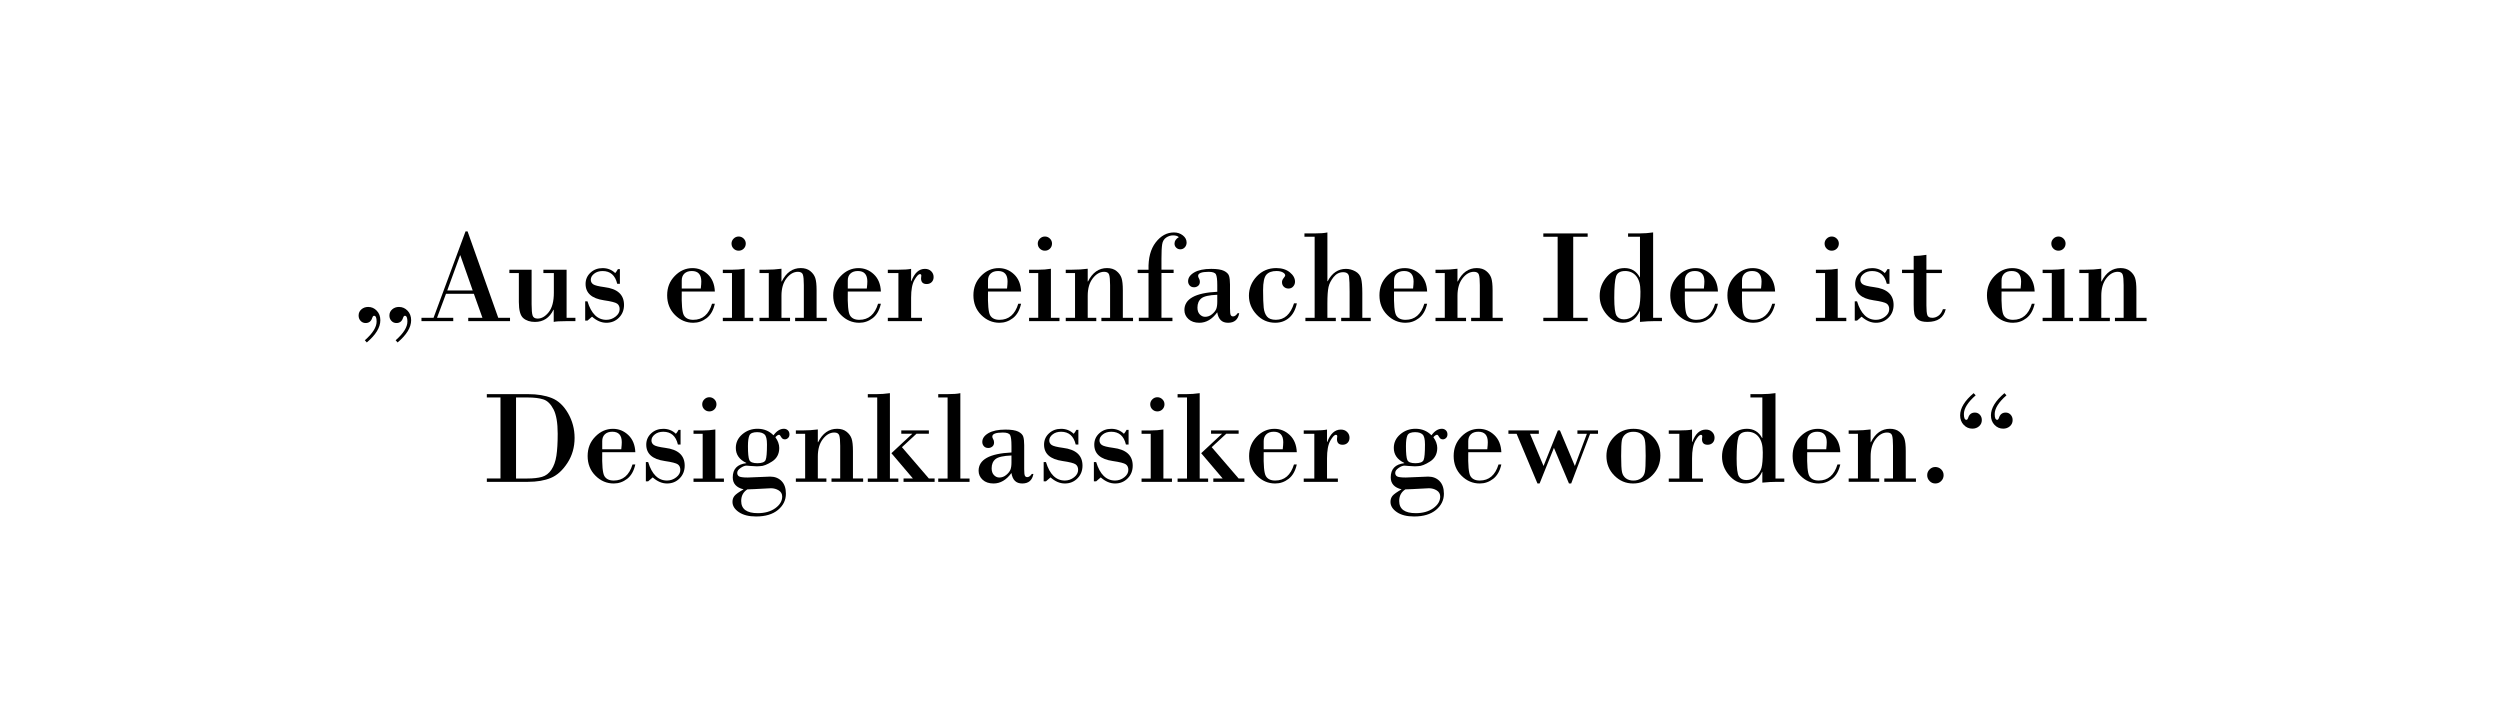 <?xml version="1.0" encoding="UTF-8"?>
<svg id="Ebene_1" data-name="Ebene 1" xmlns="http://www.w3.org/2000/svg" viewBox="0 0 1400 400">
  <defs>
    <style>
      .cls-1 {
        stroke-width: 0px;
      }
    </style>
  </defs>
  <path class="cls-1" d="M205.41,191.77l-1.1-1.21c4.39-3.86,6.59-7.36,6.59-10.51,0-2.15-.48-3.22-1.43-3.22-.42,0-.76.4-1.03,1.21-.61,1.9-1.84,2.86-3.7,2.86-1.1,0-2.03-.4-2.78-1.19-.76-.79-1.14-1.8-1.14-3.02,0-1.39.52-2.54,1.56-3.44,1.04-.9,2.3-1.36,3.79-1.36,1.88,0,3.48.7,4.82,2.11s2,3.18,2,5.33c0,4.03-2.53,8.18-7.58,12.45ZM222.66,191.77l-1.1-1.21c4.39-3.86,6.59-7.36,6.59-10.51,0-2.15-.48-3.22-1.43-3.22-.42,0-.76.4-1.03,1.21-.61,1.9-1.84,2.86-3.7,2.86-1.1,0-2.03-.4-2.78-1.19-.76-.79-1.14-1.8-1.14-3.02,0-1.39.52-2.54,1.56-3.44,1.04-.9,2.3-1.36,3.79-1.36,1.88,0,3.48.7,4.82,2.11,1.33,1.4,2,3.18,2,5.33,0,4.03-2.53,8.18-7.58,12.45Z"/>
  <path class="cls-1" d="M265.36,164.52h-15.6l-5.02,13.44h9.08v1.87h-17.8v-1.87h6.77l17.91-48.38h1.14l17.18,48.38h6.59v1.87h-23.4v-1.87h7.95l-4.8-13.44ZM250.46,162.65h14.25l-6.92-19.67h-.15l-7.18,19.67Z"/>
  <path class="cls-1" d="M317.29,151.05v26.92h4.94v1.87h-4.94c-3.81,0-6.21.15-7.21.44v-6.81h-.15c-2.2,4.54-5.65,6.81-10.36,6.81-2.71,0-4.89-.71-6.54-2.14-1.65-1.43-2.47-4.44-2.47-9.03v-16.19h-5.31v-1.87h12.45v19.34c0,3.03.18,5.12.55,6.28.37,1.16,1.31,1.74,2.82,1.74,2.25,0,4.32-1.2,6.23-3.61s2.86-6.02,2.86-10.86v-11.02h-5.86v-1.87h13Z"/>
  <path class="cls-1" d="M347.14,150.72v8.2h-1.5c-1.12-4.76-3.86-7.14-8.2-7.14-1.88,0-3.45.49-4.71,1.48-1.26.99-1.89,2.12-1.89,3.39,0,1.08.45,1.92,1.34,2.55.89.62,3,1.15,6.32,1.59,7.3.9,10.95,4.22,10.95,9.96,0,2.86-.95,5.24-2.84,7.14-1.89,1.9-4.24,2.86-7.05,2.86s-5.43-1.14-8.02-3.41l-2.56,2.2h-1.28v-10.8h1.28c2.1,6.91,5.63,10.36,10.58,10.36,1.88,0,3.59-.6,5.13-1.79,1.54-1.2,2.31-2.6,2.31-4.21,0-1.34-.46-2.36-1.37-3.04-.92-.68-3.39-1.32-7.42-1.9-6.86-1-10.29-4.05-10.29-9.16,0-2.51.92-4.62,2.76-6.32s4.1-2.54,6.76-2.54c2.81,0,5.16.93,7.07,2.78.49-.51.99-1.25,1.5-2.2h1.14Z"/>
  <path class="cls-1" d="M400.31,163.24h-18.53c-.17,7.23.23,11.68,1.21,13.35.98,1.67,2.72,2.51,5.24,2.51,5.18,0,8.68-3,10.51-9.01h1.57c-.81,3.64-2.33,6.32-4.58,8.06-2.25,1.73-4.75,2.6-7.51,2.6-3.93,0-7.35-1.46-10.25-4.38-2.91-2.92-4.36-6.59-4.36-11s1.42-7.91,4.27-10.84c2.84-2.93,6.15-4.39,9.91-4.39,3.27,0,6.13,1.16,8.59,3.48,2.45,2.32,3.77,5.53,3.94,9.63ZM381.78,161.59h10.66c.2-1.73.29-3.05.29-3.96,0-3.91-1.77-5.86-5.31-5.86-1.76,0-3.14.47-4.14,1.41-1,.94-1.5,2.22-1.5,3.83v4.58Z"/>
  <path class="cls-1" d="M417.01,150.5v27.47h4.8v1.87h-17.03v-1.87h5.13v-25.05h-5.13v-1.87h5.2c2.49,0,4.83-.18,7.03-.55ZM409.65,136.4c0-1.07.4-2,1.19-2.78.79-.78,1.73-1.17,2.8-1.17s2.01.38,2.8,1.15c.79.77,1.19,1.7,1.19,2.8s-.39,2.1-1.17,2.86c-.78.76-1.72,1.13-2.82,1.13s-2.04-.38-2.82-1.15c-.78-.77-1.17-1.71-1.17-2.84Z"/>
  <path class="cls-1" d="M430.52,177.96v-25.05h-5.2v-1.87h3.33c3.3,0,6.29-.18,8.97-.55v7.14h.15c2.51-5,6.07-7.51,10.66-7.51,2.15,0,3.91.55,5.29,1.65,1.38,1.1,2.32,2.39,2.82,3.88.5,1.49.75,3.8.75,6.92v15.38h5.71v1.87h-17.72v-1.87h4.87v-18.31c0-2.81-.18-4.75-.53-5.82-.35-1.07-1.28-1.61-2.77-1.61-2.37,0-4.5,1.21-6.39,3.64-1.89,2.43-2.84,5.7-2.84,9.8v12.3h4.8v1.87h-17.1v-1.87h5.2Z"/>
  <path class="cls-1" d="M493.29,163.24h-18.53c-.17,7.23.23,11.68,1.21,13.35.98,1.67,2.72,2.51,5.24,2.51,5.18,0,8.68-3,10.51-9.01h1.57c-.81,3.64-2.33,6.32-4.58,8.06-2.25,1.73-4.75,2.6-7.51,2.6-3.93,0-7.35-1.46-10.25-4.38-2.91-2.92-4.36-6.59-4.36-11s1.42-7.91,4.27-10.84c2.84-2.93,6.15-4.39,9.91-4.39,3.27,0,6.13,1.16,8.59,3.48,2.45,2.32,3.77,5.53,3.94,9.63ZM474.76,161.59h10.66c.2-1.73.29-3.05.29-3.96,0-3.91-1.77-5.86-5.31-5.86-1.76,0-3.14.47-4.14,1.41-1,.94-1.5,2.22-1.5,3.83v4.58Z"/>
  <path class="cls-1" d="M503.11,177.96v-25.05h-5.93v-1.87h6.01c3.08,0,5.42-.16,7.03-.48v6.92h.15c1.71-4.61,4.24-6.92,7.58-6.92,1.46,0,2.64.45,3.53,1.34.89.89,1.34,1.97,1.34,3.24,0,1.17-.36,2.12-1.08,2.84-.72.72-1.65,1.08-2.8,1.08-2.1,0-3.15-1.05-3.15-3.15l.15-1.57c0-.56-.26-.84-.77-.84-.81,0-1.83,1.09-3.08,3.26s-1.87,5.49-1.87,9.96v11.24h6.08v1.87h-19.12v-1.87h5.93Z"/>
  <path class="cls-1" d="M571.81,163.24h-18.53c-.17,7.23.23,11.68,1.21,13.35.98,1.67,2.72,2.51,5.24,2.51,5.18,0,8.68-3,10.51-9.01h1.57c-.81,3.64-2.33,6.32-4.58,8.06-2.25,1.73-4.75,2.6-7.51,2.6-3.93,0-7.35-1.46-10.25-4.38-2.91-2.92-4.36-6.59-4.36-11s1.42-7.91,4.27-10.84c2.84-2.93,6.15-4.39,9.91-4.39,3.27,0,6.13,1.16,8.59,3.48,2.45,2.32,3.77,5.53,3.94,9.63ZM553.28,161.59h10.66c.2-1.73.29-3.05.29-3.96,0-3.91-1.77-5.86-5.31-5.86-1.76,0-3.14.47-4.14,1.41-1,.94-1.5,2.22-1.5,3.83v4.58Z"/>
  <path class="cls-1" d="M588.51,150.5v27.47h4.8v1.87h-17.03v-1.87h5.13v-25.05h-5.13v-1.87h5.2c2.49,0,4.83-.18,7.03-.55ZM581.15,136.4c0-1.07.4-2,1.19-2.78.79-.78,1.73-1.17,2.8-1.17s2.01.38,2.8,1.15c.79.77,1.19,1.7,1.19,2.8s-.39,2.1-1.17,2.86c-.78.76-1.72,1.13-2.82,1.13s-2.04-.38-2.82-1.15c-.78-.77-1.17-1.71-1.17-2.84Z"/>
  <path class="cls-1" d="M602.02,177.96v-25.05h-5.2v-1.87h3.33c3.3,0,6.29-.18,8.97-.55v7.14h.15c2.51-5,6.07-7.51,10.66-7.51,2.15,0,3.91.55,5.29,1.65,1.38,1.1,2.32,2.39,2.82,3.88.5,1.49.75,3.8.75,6.92v15.38h5.71v1.87h-17.72v-1.87h4.87v-18.31c0-2.81-.18-4.75-.53-5.82-.35-1.07-1.28-1.61-2.77-1.61-2.37,0-4.5,1.21-6.39,3.64-1.89,2.43-2.84,5.7-2.84,9.8v12.3h4.8v1.87h-17.1v-1.87h5.2Z"/>
  <path class="cls-1" d="M643.18,177.96v-25.05h-6.08v-1.87h6.08c-.2-6.47,1.14-11.57,4.01-15.29,2.87-3.72,6.28-5.58,10.24-5.58,1.9,0,3.56.55,4.96,1.65,1.4,1.1,2.11,2.43,2.11,3.99,0,1.08-.34,1.98-1.01,2.71s-1.52,1.1-2.54,1.1c-.88,0-1.64-.31-2.27-.92-.64-.61-.95-1.38-.95-2.31,0-1.44.81-2.64,2.42-3.59-.73-.66-1.81-.99-3.22-.99s-2.66.42-3.88,1.24c-1.22.83-1.97,2.08-2.23,3.75-.27,1.67-.4,4.36-.4,8.08v6.15h6.81v1.87h-6.81v25.05h6.15v1.87h-18.82v-1.87h5.46Z"/>
  <path class="cls-1" d="M681.67,163.39v-3.73c0-3.05-.25-5.05-.75-6.01-.5-.95-1.85-1.43-4.05-1.43-3.96,0-5.93.76-5.93,2.27,0,.44.16.92.49,1.45.33.53.49,1.14.49,1.85,0,1-.33,1.76-.99,2.29s-1.4.79-2.23.79c-1.07,0-1.9-.33-2.49-1.01s-.88-1.46-.88-2.36c0-1.95,1.14-3.59,3.42-4.93,2.28-1.33,5.46-2,9.54-2,3.27,0,5.66.38,7.18,1.13,1.51.76,2.45,1.7,2.8,2.82.35,1.12.53,2.71.53,4.76v13.48c0,1.98.14,3.21.42,3.7.28.49.71.73,1.3.73.88,0,1.73-.6,2.56-1.79h.88c-.64,3.57-2.71,5.35-6.23,5.35s-5.42-1.95-6.08-5.86c-2.86,3.91-6.2,5.86-10.03,5.86-2.54,0-4.57-.69-6.08-2.07-1.51-1.38-2.27-3.07-2.27-5.07,0-6.23,6.13-9.63,18.38-10.22ZM681.67,169.03v-3.96c-4.52.17-7.5.85-8.94,2.03-1.44,1.18-2.16,2.9-2.16,5.15,0,1.63.43,2.91,1.3,3.81.87.9,1.86,1.35,2.98,1.35,1.44,0,2.74-.48,3.9-1.45,1.16-.96,1.93-1.94,2.33-2.91.39-.98.59-2.32.59-4.03Z"/>
  <path class="cls-1" d="M724.66,169.87h1.57c-.73,3.54-2.17,6.24-4.32,8.09-2.15,1.86-4.74,2.78-7.76,2.78-4.13,0-7.62-1.53-10.47-4.6-2.86-3.06-4.28-6.58-4.28-10.57s1.46-7.7,4.39-10.8c2.93-3.1,6.57-4.65,10.91-4.65,3.1,0,5.63.79,7.58,2.36,1.95,1.58,2.93,3.34,2.93,5.29,0,.98-.33,1.86-1.01,2.64-.67.78-1.54,1.17-2.62,1.17s-1.92-.33-2.62-.99c-.7-.66-1.04-1.53-1.04-2.6,0-.76.3-1.5.9-2.23.6-.73.9-1.23.9-1.5,0-.66-.45-1.24-1.36-1.74s-2.08-.75-3.52-.75c-2.54,0-4.43.68-5.66,2.05-1.23,1.37-1.85,4.26-1.85,8.68s.12,7.69.35,9.8c.23,2.11.85,3.77,1.85,4.98,1,1.21,2.65,1.81,4.94,1.81,4.83,0,8.23-3.08,10.18-9.23Z"/>
  <path class="cls-1" d="M736.2,177.96v-45.37h-5.71v-1.87h5.49c3.3,0,5.75-.18,7.36-.55v27.32h.15c2.44-4.61,5.86-6.92,10.25-6.92,1.78,0,3.52.46,5.2,1.37,1.68.92,2.76,2.23,3.24,3.94.48,1.71.71,4.44.71,8.2v13.88h4.72v1.87h-16.55v-1.87h4.72v-14.58c0-3.96-.11-6.77-.33-8.44-.22-1.67-1.32-2.51-3.29-2.51-2.12,0-3.91.91-5.37,2.73-1.45,1.82-2.39,3.67-2.82,5.57s-.64,4.99-.64,9.28v7.95h4.72v1.87h-17.03v-1.87h5.16Z"/>
  <path class="cls-1" d="M799.19,163.24h-18.53c-.17,7.23.23,11.68,1.21,13.35.98,1.67,2.72,2.51,5.24,2.51,5.17,0,8.68-3,10.51-9.01h1.57c-.8,3.64-2.33,6.32-4.58,8.06s-4.75,2.6-7.51,2.6c-3.93,0-7.35-1.46-10.25-4.38-2.91-2.92-4.36-6.59-4.36-11s1.42-7.91,4.27-10.84c2.84-2.93,6.15-4.39,9.91-4.39,3.27,0,6.13,1.16,8.59,3.48,2.45,2.32,3.77,5.53,3.94,9.63ZM780.66,161.59h10.66c.2-1.73.29-3.05.29-3.96,0-3.91-1.77-5.86-5.31-5.86-1.76,0-3.14.47-4.14,1.41s-1.5,2.22-1.5,3.83v4.58Z"/>
  <path class="cls-1" d="M809.08,177.96v-25.05h-5.2v-1.87h3.33c3.3,0,6.29-.18,8.97-.55v7.14h.15c2.51-5,6.07-7.51,10.66-7.51,2.15,0,3.91.55,5.29,1.65,1.38,1.1,2.32,2.39,2.82,3.88.5,1.49.75,3.8.75,6.92v15.38h5.71v1.87h-17.72v-1.87h4.87v-18.31c0-2.81-.18-4.75-.53-5.82-.35-1.07-1.28-1.61-2.76-1.61-2.37,0-4.5,1.21-6.39,3.64-1.89,2.43-2.84,5.7-2.84,9.8v12.3h4.8v1.87h-17.1v-1.87h5.2Z"/>
  <path class="cls-1" d="M872.28,177.96v-45.37h-8.02v-1.87h24.83v1.87h-8.09v45.37h8.09v1.87h-24.83v-1.87h8.02Z"/>
  <path class="cls-1" d="M925.75,130.17v47.79h4.94v1.87h-4.1c-2.59,0-5.32.15-8.2.44v-6.01h-.15c-1.95,4.32-5.08,6.48-9.38,6.48-3.44,0-6.48-1.53-9.1-4.6-2.62-3.06-3.94-6.54-3.94-10.42,0-4.15,1.39-7.79,4.16-10.91s6.04-4.69,9.8-4.69,6.65,1.72,8.46,5.16h.15v-22.71h-6.67v-1.87h6.67c2.47,0,4.92-.18,7.36-.55ZM910,151.78c-2.66,0-4.33,1-5,2.98-.67,1.99-1.01,6.02-1.01,12.1,0,5.25.43,8.56,1.28,9.92s2.23,2.05,4.14,2.05c2.05,0,3.86-.7,5.42-2.09,1.56-1.39,2.59-2.98,3.08-4.76.49-1.78.73-4.67.73-8.68s-.77-6.68-2.31-8.62c-1.54-1.94-3.65-2.91-6.33-2.91Z"/>
  <path class="cls-1" d="M962.04,163.24h-18.53c-.17,7.23.23,11.68,1.21,13.35.98,1.67,2.72,2.51,5.24,2.51,5.17,0,8.68-3,10.51-9.01h1.57c-.8,3.64-2.33,6.32-4.58,8.06s-4.75,2.6-7.51,2.6c-3.93,0-7.35-1.46-10.25-4.38-2.91-2.92-4.36-6.59-4.36-11s1.42-7.91,4.27-10.84c2.84-2.93,6.15-4.39,9.91-4.39,3.27,0,6.13,1.16,8.59,3.48,2.45,2.32,3.77,5.53,3.94,9.63ZM943.51,161.59h10.66c.2-1.73.29-3.05.29-3.96,0-3.91-1.77-5.86-5.31-5.86-1.76,0-3.14.47-4.14,1.41s-1.5,2.22-1.5,3.83v4.58Z"/>
  <path class="cls-1" d="M994.05,163.24h-18.53c-.17,7.23.23,11.68,1.21,13.35.98,1.67,2.72,2.51,5.24,2.51,5.17,0,8.68-3,10.51-9.01h1.57c-.8,3.64-2.33,6.32-4.58,8.06s-4.75,2.6-7.51,2.6c-3.93,0-7.35-1.46-10.25-4.38-2.91-2.92-4.36-6.59-4.36-11s1.42-7.91,4.27-10.84c2.84-2.93,6.15-4.39,9.91-4.39,3.27,0,6.13,1.16,8.59,3.48,2.45,2.32,3.77,5.53,3.94,9.63ZM975.52,161.59h10.66c.2-1.73.29-3.05.29-3.96,0-3.91-1.77-5.86-5.31-5.86-1.76,0-3.14.47-4.14,1.41s-1.5,2.22-1.5,3.83v4.58Z"/>
  <path class="cls-1" d="M1029.13,150.5v27.47h4.8v1.87h-17.03v-1.87h5.13v-25.05h-5.13v-1.87h5.2c2.49,0,4.83-.18,7.03-.55ZM1021.77,136.4c0-1.07.4-2,1.19-2.78.79-.78,1.73-1.17,2.8-1.17s2.01.38,2.8,1.15c.79.77,1.19,1.7,1.19,2.8s-.39,2.1-1.17,2.86c-.78.76-1.72,1.13-2.82,1.13s-2.04-.38-2.82-1.15c-.78-.77-1.17-1.71-1.17-2.84Z"/>
  <path class="cls-1" d="M1058.1,150.72v8.2h-1.5c-1.12-4.76-3.86-7.14-8.2-7.14-1.88,0-3.45.49-4.71,1.48-1.26.99-1.89,2.12-1.89,3.39,0,1.08.45,1.92,1.34,2.55.89.62,3,1.15,6.32,1.59,7.3.9,10.95,4.22,10.95,9.96,0,2.86-.95,5.24-2.84,7.14-1.89,1.9-4.24,2.86-7.05,2.86s-5.43-1.14-8.02-3.41l-2.56,2.2h-1.28v-10.8h1.28c2.1,6.91,5.63,10.36,10.58,10.36,1.88,0,3.59-.6,5.13-1.79,1.54-1.2,2.31-2.6,2.31-4.21,0-1.34-.46-2.36-1.37-3.04-.92-.68-3.39-1.32-7.42-1.9-6.86-1-10.29-4.05-10.29-9.16,0-2.51.92-4.62,2.76-6.32s4.1-2.54,6.76-2.54c2.81,0,5.16.93,7.07,2.78.49-.51.99-1.25,1.5-2.2h1.14Z"/>
  <path class="cls-1" d="M1078.79,142.7v8.35h8.68v1.87h-8.68v18.13c0,2.66.18,4.48.53,5.46.35.98,1.3,1.46,2.84,1.46,1.17,0,2.3-.39,3.39-1.17,1.09-.78,1.91-1.99,2.47-3.63h1.58c-1.12,4.74-4.53,7.1-10.22,7.1-2.39,0-4.15-.43-5.27-1.3s-1.81-1.93-2.07-3.2c-.26-1.27-.38-2.99-.38-5.16v-17.69h-6.52v-1.87h6.52v-7.73c2.42,0,4.8-.21,7.14-.62Z"/>
  <path class="cls-1" d="M1139.4,163.24h-18.53c-.17,7.23.23,11.68,1.21,13.35.98,1.67,2.72,2.51,5.24,2.51,5.17,0,8.68-3,10.51-9.01h1.57c-.8,3.64-2.33,6.32-4.58,8.06s-4.75,2.6-7.51,2.6c-3.93,0-7.35-1.46-10.25-4.38-2.91-2.92-4.36-6.59-4.36-11s1.42-7.91,4.27-10.84c2.84-2.93,6.15-4.39,9.91-4.39,3.27,0,6.13,1.16,8.59,3.48,2.45,2.32,3.77,5.53,3.94,9.63ZM1120.87,161.59h10.66c.2-1.73.29-3.05.29-3.96,0-3.91-1.77-5.86-5.31-5.86-1.76,0-3.14.47-4.14,1.41s-1.5,2.22-1.5,3.83v4.58Z"/>
  <path class="cls-1" d="M1156.1,150.5v27.47h4.8v1.87h-17.03v-1.87h5.13v-25.05h-5.13v-1.87h5.2c2.49,0,4.83-.18,7.03-.55ZM1148.74,136.4c0-1.07.4-2,1.19-2.78.79-.78,1.73-1.17,2.8-1.17s2.01.38,2.8,1.15c.79.77,1.19,1.7,1.19,2.8s-.39,2.1-1.17,2.86c-.78.76-1.72,1.13-2.82,1.13s-2.04-.38-2.82-1.15c-.78-.77-1.17-1.71-1.17-2.84Z"/>
  <path class="cls-1" d="M1169.61,177.96v-25.05h-5.2v-1.87h3.33c3.3,0,6.29-.18,8.97-.55v7.14h.15c2.51-5,6.07-7.51,10.66-7.51,2.15,0,3.91.55,5.29,1.65,1.38,1.1,2.32,2.39,2.82,3.88.5,1.49.75,3.8.75,6.92v15.38h5.71v1.87h-17.72v-1.87h4.87v-18.31c0-2.81-.18-4.75-.53-5.82-.35-1.07-1.28-1.61-2.76-1.61-2.37,0-4.5,1.21-6.39,3.64-1.89,2.43-2.84,5.7-2.84,9.8v12.3h4.8v1.87h-17.1v-1.87h5.2Z"/>
  <path class="cls-1" d="M280.27,267.96v-45.37h-7.65v-1.87h23.18c5.13,0,9.52.73,13.17,2.18,3.65,1.45,6.7,4.3,9.14,8.53,2.44,4.24,3.66,8.83,3.66,13.79,0,5.25-1.34,9.94-4.03,14.06-2.69,4.13-5.78,6.92-9.28,8.37-3.5,1.45-7.77,2.18-12.8,2.18h-23.03v-1.87h7.65ZM288.98,222.59v45.37h6.37c3.34,0,6.07-.31,8.19-.92,2.11-.61,3.86-1.94,5.24-3.99s2.31-4.65,2.8-7.8c.49-3.15.73-7.26.73-12.34,0-6.1-.78-10.66-2.33-13.66-1.55-3-3.45-4.86-5.69-5.58-2.25-.72-5.18-1.08-8.79-1.08h-6.52Z"/>
  <path class="cls-1" d="M355.78,253.24h-18.53c-.17,7.23.23,11.68,1.21,13.35.98,1.67,2.72,2.51,5.24,2.51,5.18,0,8.68-3,10.51-9.01h1.57c-.81,3.64-2.33,6.32-4.58,8.06-2.25,1.73-4.75,2.6-7.51,2.6-3.93,0-7.35-1.46-10.25-4.38-2.91-2.92-4.36-6.59-4.36-11s1.42-7.91,4.27-10.84c2.84-2.93,6.15-4.39,9.91-4.39,3.27,0,6.13,1.16,8.59,3.48,2.45,2.32,3.77,5.53,3.94,9.63ZM337.25,251.59h10.66c.2-1.73.29-3.05.29-3.96,0-3.91-1.77-5.86-5.31-5.86-1.76,0-3.14.47-4.14,1.41-1,.94-1.5,2.22-1.5,3.83v4.58Z"/>
  <path class="cls-1" d="M381.12,240.72v8.2h-1.5c-1.12-4.76-3.86-7.14-8.2-7.14-1.88,0-3.45.49-4.71,1.48-1.26.99-1.89,2.12-1.89,3.39,0,1.08.45,1.92,1.34,2.55.89.62,3,1.15,6.32,1.59,7.3.9,10.95,4.22,10.95,9.96,0,2.86-.95,5.24-2.84,7.14-1.89,1.9-4.24,2.86-7.05,2.86s-5.43-1.14-8.02-3.41l-2.56,2.2h-1.28v-10.8h1.28c2.1,6.91,5.63,10.36,10.58,10.36,1.88,0,3.59-.6,5.13-1.79,1.54-1.2,2.31-2.6,2.31-4.21,0-1.34-.46-2.36-1.37-3.04-.92-.68-3.39-1.32-7.42-1.9-6.86-1-10.29-4.05-10.29-9.16,0-2.51.92-4.62,2.76-6.32s4.1-2.54,6.76-2.54c2.81,0,5.16.93,7.07,2.78.49-.51.99-1.25,1.5-2.2h1.14Z"/>
  <path class="cls-1" d="M400.6,240.5v27.47h4.8v1.87h-17.03v-1.87h5.13v-25.05h-5.13v-1.87h5.2c2.49,0,4.83-.18,7.03-.55ZM393.24,226.4c0-1.07.4-2,1.19-2.78.79-.78,1.73-1.17,2.8-1.17s2.01.38,2.8,1.15c.79.77,1.19,1.7,1.19,2.8s-.39,2.1-1.17,2.86c-.78.76-1.72,1.13-2.82,1.13s-2.04-.38-2.82-1.15c-.78-.77-1.17-1.71-1.17-2.84Z"/>
  <path class="cls-1" d="M434.22,244.85c1.44,2.03,2.16,4.03,2.16,6.01,0,3.34-1.35,5.88-4.05,7.6-2.7,1.72-4.9,2.58-6.61,2.58l-1.83.11c-.85,0-2.01-.07-3.48-.2-1.46-.13-2.25-.2-2.34-.2-.95,0-2.06.43-3.33,1.3-1.27.87-1.9,1.79-1.9,2.76,0,.86.33,1.5.99,1.94s2.31.66,4.94.66l12.52-.51c2.61,0,4.74.83,6.37,2.49,1.64,1.66,2.45,4.03,2.45,7.1,0,3.59-1.48,6.61-4.43,9.06-2.95,2.45-7.04,3.68-12.27,3.68-4.05,0-7.27-.81-9.65-2.44-2.38-1.62-3.57-3.53-3.57-5.73,0-1.34.38-2.47,1.14-3.39.76-.92,2.45-2.13,5.09-3.64-4.05-.98-6.08-3.21-6.08-6.7,0-4.69,2.53-7.34,7.58-7.95v-.15c-3.91-1.85-5.86-4.65-5.86-8.39,0-3.03,1.21-5.57,3.63-7.64,2.42-2.06,5.26-3.09,8.53-3.09,3.56,0,6.54,1.22,8.94,3.66,1.76-2.44,3.71-3.66,5.86-3.66.83,0,1.55.28,2.16.84.61.56.92,1.33.92,2.31,0,.86-.27,1.53-.81,2.03-.54.5-1.12.75-1.76.75-.93,0-1.62-.43-2.07-1.28-.45-.85-.84-1.28-1.15-1.28-.61,0-1.31.45-2.09,1.35ZM418.55,274.04c-2.32,1.46-3.48,3.64-3.48,6.52,0,4.54,3.1,6.81,9.3,6.81,3.96,0,7.22-.93,9.8-2.78,2.58-1.86,3.86-4.03,3.86-6.52,0-1.49-.65-2.64-1.94-3.44-1.29-.8-2.75-1.21-4.36-1.21-.64,0-2.06.07-4.28.22-2.22.15-3.87.23-4.94.26l-3.96.15ZM424.08,242c-2.37,0-3.83.6-4.39,1.79-.56,1.2-.84,3.2-.84,6.01,0,4.05.26,6.66.79,7.84s2.03,1.76,4.52,1.76,4.06-.6,4.58-1.79.77-4.11.77-8.75c0-2.88-.46-4.74-1.37-5.58-.92-.84-2.26-1.26-4.05-1.26Z"/>
  <path class="cls-1" d="M450.88,267.96v-25.05h-5.2v-1.87h3.33c3.3,0,6.29-.18,8.97-.55v7.14h.15c2.51-5,6.07-7.51,10.66-7.51,2.15,0,3.91.55,5.29,1.65,1.38,1.1,2.32,2.39,2.82,3.88.5,1.49.75,3.8.75,6.92v15.38h5.71v1.87h-17.72v-1.87h4.87v-18.31c0-2.81-.18-4.75-.53-5.82-.35-1.07-1.28-1.61-2.77-1.61-2.37,0-4.5,1.21-6.39,3.64-1.89,2.43-2.84,5.7-2.84,9.8v12.3h4.8v1.87h-17.1v-1.87h5.2Z"/>
  <path class="cls-1" d="M491.24,267.96v-45.37h-5.27v-1.87h4.87c2.42,0,4.92-.18,7.51-.55v47.79h4.72v1.87h-17.1v-1.87h5.27ZM511.24,267.96l-12.05-14.17,11.68-10.88h-6.15v-1.87h15.45v1.87h-6.96l-8.13,7.51,15.09,17.54h3.22v1.87h-17.4v-1.87h5.24Z"/>
  <path class="cls-1" d="M530.65,267.96v-45.37h-5.24v-1.87h5.02c3.37,0,5.82-.18,7.36-.55v47.79h5.16v1.87h-17.54v-1.87h5.24Z"/>
  <path class="cls-1" d="M566.42,253.39v-3.73c0-3.05-.25-5.05-.75-6.01-.5-.95-1.85-1.43-4.05-1.43-3.96,0-5.93.76-5.93,2.27,0,.44.16.92.49,1.45.33.53.49,1.14.49,1.85,0,1-.33,1.76-.99,2.29s-1.4.79-2.23.79c-1.07,0-1.9-.33-2.49-1.01s-.88-1.46-.88-2.36c0-1.95,1.14-3.59,3.42-4.93,2.28-1.33,5.46-2,9.54-2,3.27,0,5.66.38,7.18,1.13,1.51.76,2.45,1.7,2.8,2.82.35,1.12.53,2.71.53,4.76v13.48c0,1.98.14,3.21.42,3.7.28.49.71.73,1.3.73.88,0,1.73-.6,2.56-1.79h.88c-.64,3.57-2.71,5.35-6.23,5.35s-5.42-1.95-6.08-5.86c-2.86,3.91-6.2,5.86-10.03,5.86-2.54,0-4.57-.69-6.08-2.07-1.51-1.38-2.27-3.07-2.27-5.07,0-6.23,6.13-9.63,18.38-10.22ZM566.42,259.03v-3.96c-4.52.17-7.5.85-8.94,2.03-1.44,1.18-2.16,2.9-2.16,5.15,0,1.63.43,2.91,1.3,3.81.87.9,1.86,1.35,2.98,1.35,1.44,0,2.74-.48,3.9-1.45,1.16-.96,1.93-1.94,2.33-2.91.39-.98.59-2.32.59-4.03Z"/>
  <path class="cls-1" d="M603.89,240.72v8.2h-1.5c-1.12-4.76-3.86-7.14-8.2-7.14-1.88,0-3.45.49-4.71,1.48-1.26.99-1.89,2.12-1.89,3.39,0,1.08.45,1.92,1.34,2.55.89.62,3,1.15,6.32,1.59,7.3.9,10.95,4.22,10.95,9.96,0,2.86-.95,5.24-2.84,7.14-1.89,1.9-4.24,2.86-7.05,2.86s-5.43-1.14-8.02-3.41l-2.56,2.2h-1.28v-10.8h1.28c2.1,6.91,5.63,10.36,10.58,10.36,1.88,0,3.59-.6,5.13-1.79,1.54-1.2,2.31-2.6,2.31-4.21,0-1.34-.46-2.36-1.37-3.04-.92-.68-3.39-1.32-7.42-1.9-6.86-1-10.29-4.05-10.29-9.16,0-2.51.92-4.62,2.76-6.32s4.1-2.54,6.76-2.54c2.81,0,5.16.93,7.07,2.78.49-.51.99-1.25,1.5-2.2h1.14Z"/>
  <path class="cls-1" d="M632.01,240.72v8.2h-1.5c-1.12-4.76-3.86-7.14-8.2-7.14-1.88,0-3.45.49-4.71,1.48-1.26.99-1.89,2.12-1.89,3.39,0,1.08.45,1.92,1.34,2.55.89.62,3,1.15,6.32,1.59,7.3.9,10.95,4.22,10.95,9.96,0,2.86-.95,5.24-2.84,7.14-1.89,1.9-4.24,2.86-7.05,2.86s-5.43-1.14-8.02-3.41l-2.56,2.2h-1.28v-10.8h1.28c2.1,6.91,5.63,10.36,10.58,10.36,1.88,0,3.59-.6,5.13-1.79,1.54-1.2,2.31-2.6,2.31-4.21,0-1.34-.46-2.36-1.37-3.04-.92-.68-3.39-1.32-7.42-1.9-6.86-1-10.29-4.05-10.29-9.16,0-2.51.92-4.62,2.76-6.32s4.1-2.54,6.76-2.54c2.81,0,5.16.93,7.07,2.78.49-.51.99-1.25,1.5-2.2h1.14Z"/>
  <path class="cls-1" d="M651.5,240.5v27.47h4.8v1.87h-17.03v-1.87h5.13v-25.05h-5.13v-1.87h5.2c2.49,0,4.83-.18,7.03-.55ZM644.13,226.4c0-1.07.4-2,1.19-2.78.79-.78,1.73-1.17,2.8-1.17s2.01.38,2.8,1.15c.79.77,1.19,1.7,1.19,2.8s-.39,2.1-1.17,2.86c-.78.76-1.72,1.13-2.82,1.13s-2.04-.38-2.82-1.15c-.78-.77-1.17-1.71-1.17-2.84Z"/>
  <path class="cls-1" d="M664.72,267.96v-45.37h-5.27v-1.87h4.87c2.42,0,4.92-.18,7.51-.55v47.79h4.72v1.87h-17.1v-1.87h5.27ZM684.71,267.96l-12.05-14.17,11.68-10.88h-6.15v-1.87h15.45v1.87h-6.96l-8.13,7.51,15.09,17.54h3.22v1.87h-17.4v-1.87h5.24Z"/>
  <path class="cls-1" d="M726.2,253.24h-18.53c-.17,7.23.23,11.68,1.21,13.35.98,1.67,2.72,2.51,5.24,2.51,5.18,0,8.68-3,10.51-9.01h1.57c-.8,3.64-2.33,6.32-4.58,8.06s-4.75,2.6-7.51,2.6c-3.93,0-7.35-1.46-10.25-4.38-2.91-2.92-4.36-6.59-4.36-11s1.42-7.91,4.27-10.84c2.84-2.93,6.15-4.39,9.91-4.39,3.27,0,6.13,1.16,8.59,3.48,2.45,2.32,3.77,5.53,3.94,9.63ZM707.67,251.59h10.66c.2-1.73.29-3.05.29-3.96,0-3.91-1.77-5.86-5.31-5.86-1.76,0-3.14.47-4.14,1.41-1,.94-1.5,2.22-1.5,3.83v4.58Z"/>
  <path class="cls-1" d="M736.02,267.96v-25.05h-5.93v-1.87h6.01c3.08,0,5.42-.16,7.03-.48v6.92h.15c1.71-4.61,4.24-6.92,7.58-6.92,1.46,0,2.64.45,3.53,1.34.89.89,1.34,1.97,1.34,3.24,0,1.17-.36,2.12-1.08,2.84-.72.72-1.65,1.08-2.8,1.08-2.1,0-3.15-1.05-3.15-3.15l.15-1.57c0-.56-.26-.84-.77-.84-.81,0-1.83,1.09-3.08,3.26s-1.87,5.49-1.87,9.96v11.24h6.08v1.87h-19.12v-1.87h5.93Z"/>
  <path class="cls-1" d="M802.7,244.85c1.44,2.03,2.16,4.03,2.16,6.01,0,3.34-1.35,5.88-4.05,7.6-2.7,1.72-4.9,2.58-6.61,2.58l-1.83.11c-.85,0-2.01-.07-3.48-.2-1.46-.13-2.25-.2-2.34-.2-.95,0-2.06.43-3.33,1.3-1.27.87-1.9,1.79-1.9,2.76,0,.86.33,1.5.99,1.94.66.44,2.31.66,4.94.66l12.52-.51c2.61,0,4.74.83,6.37,2.49s2.45,4.03,2.45,7.1c0,3.59-1.48,6.61-4.43,9.06-2.95,2.45-7.04,3.68-12.27,3.68-4.05,0-7.27-.81-9.65-2.44-2.38-1.62-3.57-3.53-3.57-5.73,0-1.34.38-2.47,1.13-3.39.76-.92,2.45-2.13,5.09-3.64-4.05-.98-6.08-3.21-6.08-6.7,0-4.69,2.53-7.34,7.58-7.95v-.15c-3.91-1.85-5.86-4.65-5.86-8.39,0-3.03,1.21-5.57,3.63-7.64,2.42-2.06,5.26-3.09,8.53-3.09,3.56,0,6.54,1.22,8.94,3.66,1.76-2.44,3.71-3.66,5.86-3.66.83,0,1.55.28,2.16.84.61.56.92,1.33.92,2.31,0,.86-.27,1.53-.8,2.03-.54.5-1.12.75-1.76.75-.93,0-1.62-.43-2.07-1.28-.45-.85-.84-1.28-1.15-1.28-.61,0-1.31.45-2.09,1.35ZM787.03,274.04c-2.32,1.46-3.48,3.64-3.48,6.52,0,4.54,3.1,6.81,9.3,6.81,3.96,0,7.22-.93,9.8-2.78,2.58-1.86,3.86-4.03,3.86-6.52,0-1.49-.65-2.64-1.94-3.44-1.29-.8-2.75-1.21-4.36-1.21-.63,0-2.06.07-4.29.22s-3.87.23-4.94.26l-3.96.15ZM792.56,242c-2.37,0-3.83.6-4.39,1.79-.56,1.2-.84,3.2-.84,6.01,0,4.05.26,6.66.79,7.84s2.03,1.76,4.52,1.76,4.06-.6,4.58-1.79.77-4.11.77-8.75c0-2.88-.46-4.74-1.37-5.58-.92-.84-2.26-1.26-4.05-1.26Z"/>
  <path class="cls-1" d="M840.75,253.24h-18.53c-.17,7.23.23,11.68,1.21,13.35.98,1.67,2.72,2.51,5.24,2.51,5.17,0,8.68-3,10.51-9.01h1.57c-.8,3.64-2.33,6.32-4.58,8.06s-4.75,2.6-7.51,2.6c-3.93,0-7.35-1.46-10.25-4.38-2.91-2.92-4.36-6.59-4.36-11s1.42-7.91,4.27-10.84c2.84-2.93,6.15-4.39,9.91-4.39,3.27,0,6.13,1.16,8.59,3.48,2.45,2.32,3.77,5.53,3.94,9.63ZM822.22,251.59h10.66c.2-1.73.29-3.05.29-3.96,0-3.91-1.77-5.86-5.31-5.86-1.76,0-3.14.47-4.14,1.41s-1.5,2.22-1.5,3.83v4.58Z"/>
  <path class="cls-1" d="M890.45,242.91l-10.58,27.83h-1.25l-8.42-19.96-8.02,19.96h-1.21l-11.68-27.83h-4.58v-1.87h17.03v1.87h-4.94l7.58,18.05,8.02-19.92h1.17l8.35,19.92,6.74-18.05h-5.31v-1.87h11.54v1.87h-4.43Z"/>
  <path class="cls-1" d="M899.6,255.37c0-4.22,1.45-7.82,4.36-10.79,2.9-2.97,6.51-4.45,10.8-4.45s7.76,1.42,10.67,4.27c2.92,2.84,4.38,6.4,4.38,10.68s-1.51,8.07-4.54,11.11c-3.03,3.04-6.6,4.56-10.73,4.56s-7.56-1.48-10.51-4.45c-2.95-2.97-4.43-6.61-4.43-10.93ZM921.58,255.37c0-4.49-.15-7.46-.46-8.9s-.99-2.58-2.05-3.42c-1.06-.84-2.52-1.26-4.38-1.26-1.76,0-3.2.43-4.34,1.3-1.13.87-1.84,2.02-2.11,3.46-.27,1.44-.4,4.41-.4,8.9s.17,7.51.5,8.97c.33,1.46,1.05,2.61,2.16,3.44,1.11.83,2.51,1.25,4.19,1.25s3.13-.42,4.27-1.26c1.13-.84,1.85-2.01,2.16-3.52.31-1.5.46-4.49.46-8.95Z"/>
  <path class="cls-1" d="M940.44,267.96v-25.05h-5.93v-1.87h6.01c3.08,0,5.42-.16,7.03-.48v6.92h.15c1.71-4.61,4.24-6.92,7.58-6.92,1.46,0,2.64.45,3.53,1.34.89.89,1.34,1.97,1.34,3.24,0,1.17-.36,2.12-1.08,2.84-.72.72-1.65,1.08-2.8,1.08-2.1,0-3.15-1.05-3.15-3.15l.15-1.57c0-.56-.26-.84-.77-.84-.81,0-1.83,1.09-3.08,3.26s-1.87,5.49-1.87,9.96v11.24h6.08v1.87h-19.12v-1.87h5.93Z"/>
  <path class="cls-1" d="M994.27,220.17v47.79h4.94v1.87h-4.1c-2.59,0-5.32.15-8.2.44v-6.01h-.15c-1.95,4.32-5.08,6.48-9.38,6.48-3.44,0-6.48-1.53-9.1-4.6-2.62-3.06-3.94-6.54-3.94-10.42,0-4.15,1.39-7.79,4.16-10.91s6.04-4.69,9.8-4.69,6.65,1.72,8.46,5.16h.15v-22.71h-6.67v-1.87h6.67c2.47,0,4.92-.18,7.36-.55ZM978.52,241.78c-2.66,0-4.33,1-5,2.98-.67,1.99-1.01,6.02-1.01,12.1,0,5.25.43,8.56,1.28,9.92s2.23,2.05,4.14,2.05c2.05,0,3.86-.7,5.42-2.09,1.56-1.39,2.59-2.98,3.08-4.76.49-1.78.73-4.67.73-8.68s-.77-6.68-2.31-8.62c-1.54-1.94-3.65-2.91-6.33-2.91Z"/>
  <path class="cls-1" d="M1030.56,253.24h-18.53c-.17,7.23.23,11.68,1.21,13.35.98,1.67,2.72,2.51,5.24,2.51,5.17,0,8.68-3,10.51-9.01h1.57c-.8,3.64-2.33,6.32-4.58,8.06s-4.75,2.6-7.51,2.6c-3.93,0-7.35-1.46-10.25-4.38-2.91-2.92-4.36-6.59-4.36-11s1.42-7.91,4.27-10.84c2.84-2.93,6.15-4.39,9.91-4.39,3.27,0,6.13,1.16,8.59,3.48,2.45,2.32,3.77,5.53,3.94,9.63ZM1012.03,251.59h10.66c.2-1.73.29-3.05.29-3.96,0-3.91-1.77-5.86-5.31-5.86-1.76,0-3.14.47-4.14,1.41s-1.5,2.22-1.5,3.83v4.58Z"/>
  <path class="cls-1" d="M1040.45,267.96v-25.05h-5.2v-1.87h3.33c3.3,0,6.29-.18,8.97-.55v7.14h.15c2.51-5,6.07-7.51,10.66-7.51,2.15,0,3.91.55,5.29,1.65,1.38,1.1,2.32,2.39,2.82,3.88.5,1.49.75,3.8.75,6.92v15.38h5.71v1.87h-17.72v-1.87h4.87v-18.31c0-2.81-.18-4.75-.53-5.82-.35-1.07-1.28-1.61-2.76-1.61-2.37,0-4.5,1.21-6.39,3.64-1.89,2.43-2.84,5.7-2.84,9.8v12.3h4.8v1.87h-17.1v-1.87h5.2Z"/>
  <path class="cls-1" d="M1079.23,266.09c0-1.25.45-2.32,1.34-3.22.89-.9,1.96-1.35,3.2-1.35s2.39.45,3.3,1.34c.9.89,1.35,1.97,1.35,3.24s-.45,2.36-1.35,3.28c-.9.92-2,1.37-3.3,1.37s-2.31-.46-3.2-1.37c-.89-.92-1.34-2.01-1.34-3.28Z"/>
  <path class="cls-1" d="M1105.23,220.17l1.14,1.21c-4.39,3.86-6.59,7.36-6.59,10.51,0,2.15.48,3.22,1.43,3.22.39,0,.72-.4.99-1.21.61-1.9,1.86-2.86,3.74-2.86,1.1,0,2.02.4,2.76,1.19.75.79,1.12,1.8,1.12,3.02,0,1.39-.51,2.54-1.54,3.44s-2.28,1.35-3.77,1.35c-1.88,0-3.49-.7-4.83-2.11-1.34-1.4-2.01-3.18-2.01-5.33,0-4.03,2.53-8.18,7.58-12.45ZM1122.48,220.17l1.14,1.21c-4.39,3.86-6.59,7.36-6.59,10.51,0,2.15.48,3.22,1.43,3.22.39,0,.72-.4.99-1.21.61-1.9,1.86-2.86,3.74-2.86,1.1,0,2.02.4,2.76,1.19.74.79,1.12,1.8,1.12,3.02,0,1.39-.51,2.54-1.54,3.44s-2.28,1.35-3.77,1.35c-1.88,0-3.49-.7-4.83-2.11-1.34-1.4-2.01-3.18-2.01-5.33,0-4.03,2.53-8.18,7.58-12.45Z"/>
</svg>